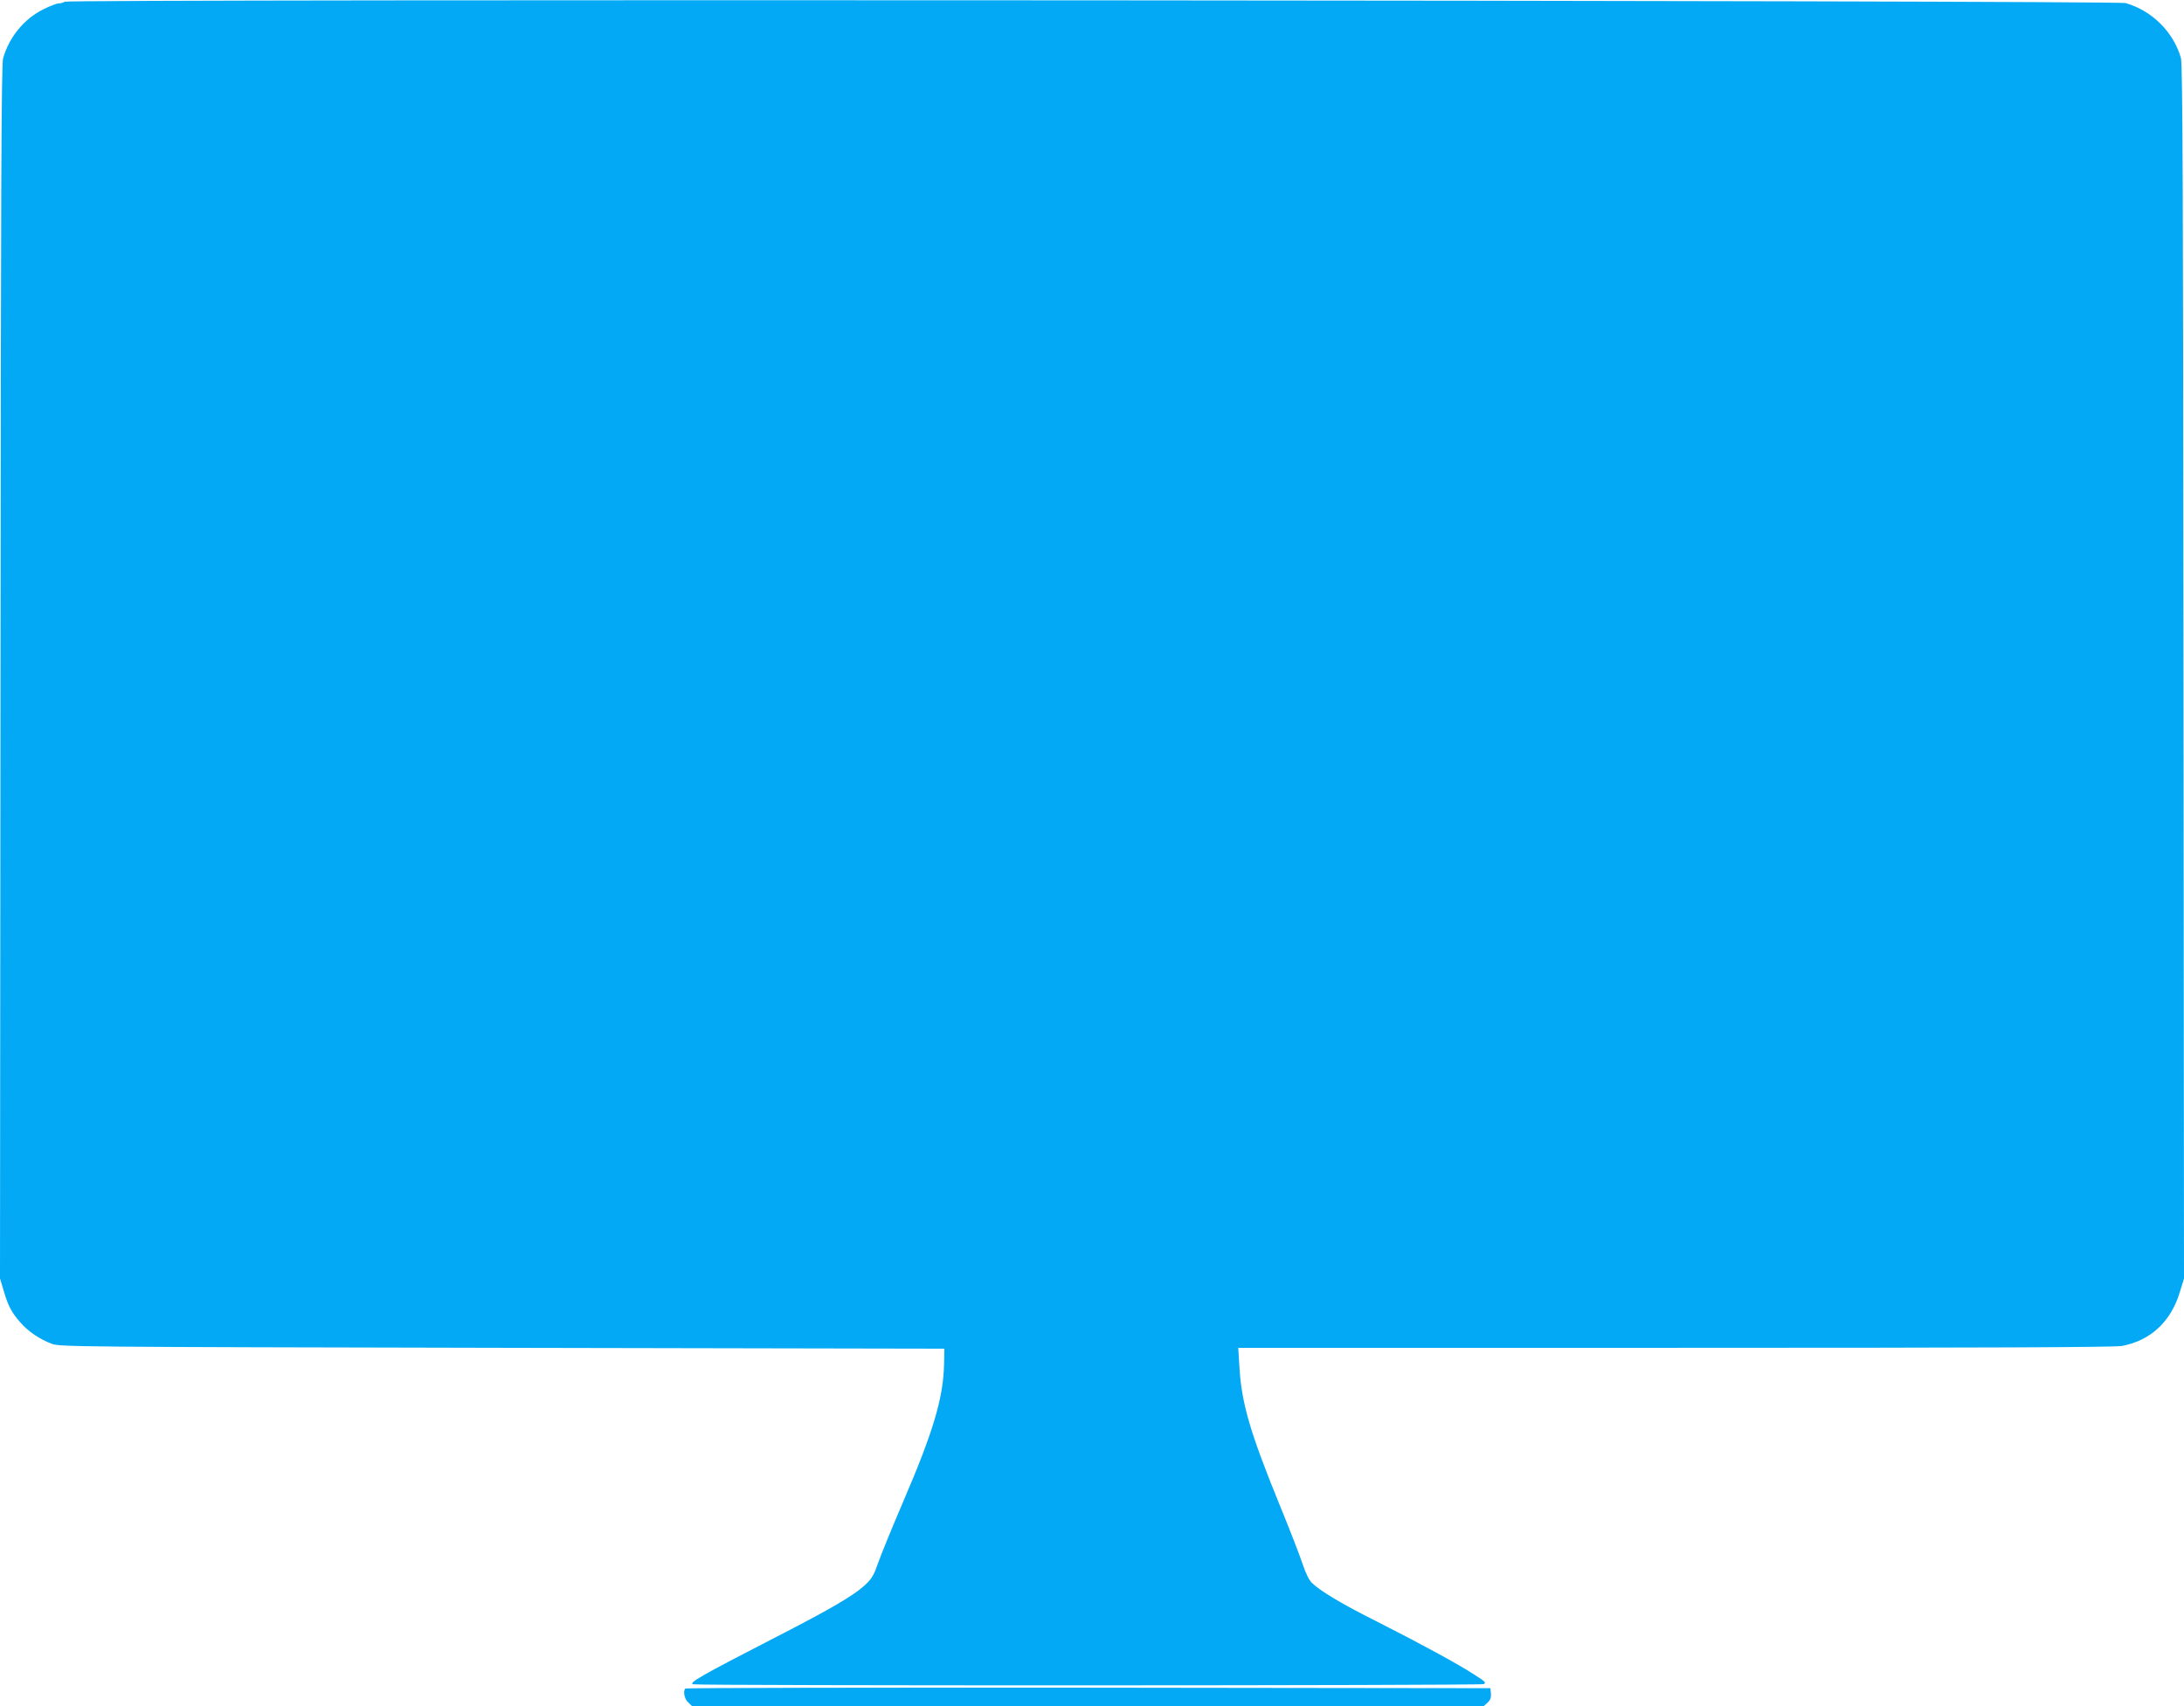 <?xml version="1.0" standalone="no"?>
<!DOCTYPE svg PUBLIC "-//W3C//DTD SVG 20010904//EN"
 "http://www.w3.org/TR/2001/REC-SVG-20010904/DTD/svg10.dtd">
<svg version="1.0" xmlns="http://www.w3.org/2000/svg"
 width="1280pt" height="1000pt" viewBox="0 0 1280 1000"
 preserveAspectRatio="xMidYMid meet">
<g transform="translate(0,1000) scale(0.1,-0.1)"
fill="#03a9f4" stroke="none">
<path d="M380 9990 c-8 -5 -25 -10 -36 -10 -12 0 -53 -16 -91 -35 -112 -56
-199 -162 -235 -287 -10 -34 -13 -788 -15 -3597 l-3 -3554 21 -71 c27 -92 48
-130 98 -187 47 -54 114 -99 186 -126 48 -17 154 -18 2640 -23 l2590 -5 -2
-90 c-4 -197 -63 -397 -241 -810 -66 -154 -132 -316 -147 -360 -23 -66 -35
-88 -76 -126 -66 -61 -200 -140 -534 -311 -428 -220 -500 -262 -473 -270 33
-9 4609 -8 4633 1 17 7 10 15 -52 54 -98 64 -319 184 -568 310 -206 103 -334
179 -386 229 -16 15 -37 57 -54 109 -15 46 -76 204 -136 350 -173 424 -223
596 -235 807 l-7 112 2560 0 c1809 0 2577 3 2619 11 167 31 287 142 339 314
l25 81 -3 3555 c-2 2852 -5 3563 -15 3599 -44 153 -169 277 -324 322 -55 16
-12054 24 -12078 8z"/>
<path d="M4017 103 c-15 -14 -6 -61 16 -81 l23 -22 2320 0 2320 0 23 21 c16
15 21 30 19 52 l-3 32 -2356 3 c-1296 1 -2359 -1 -2362 -5z"/>
</g>
</svg>

